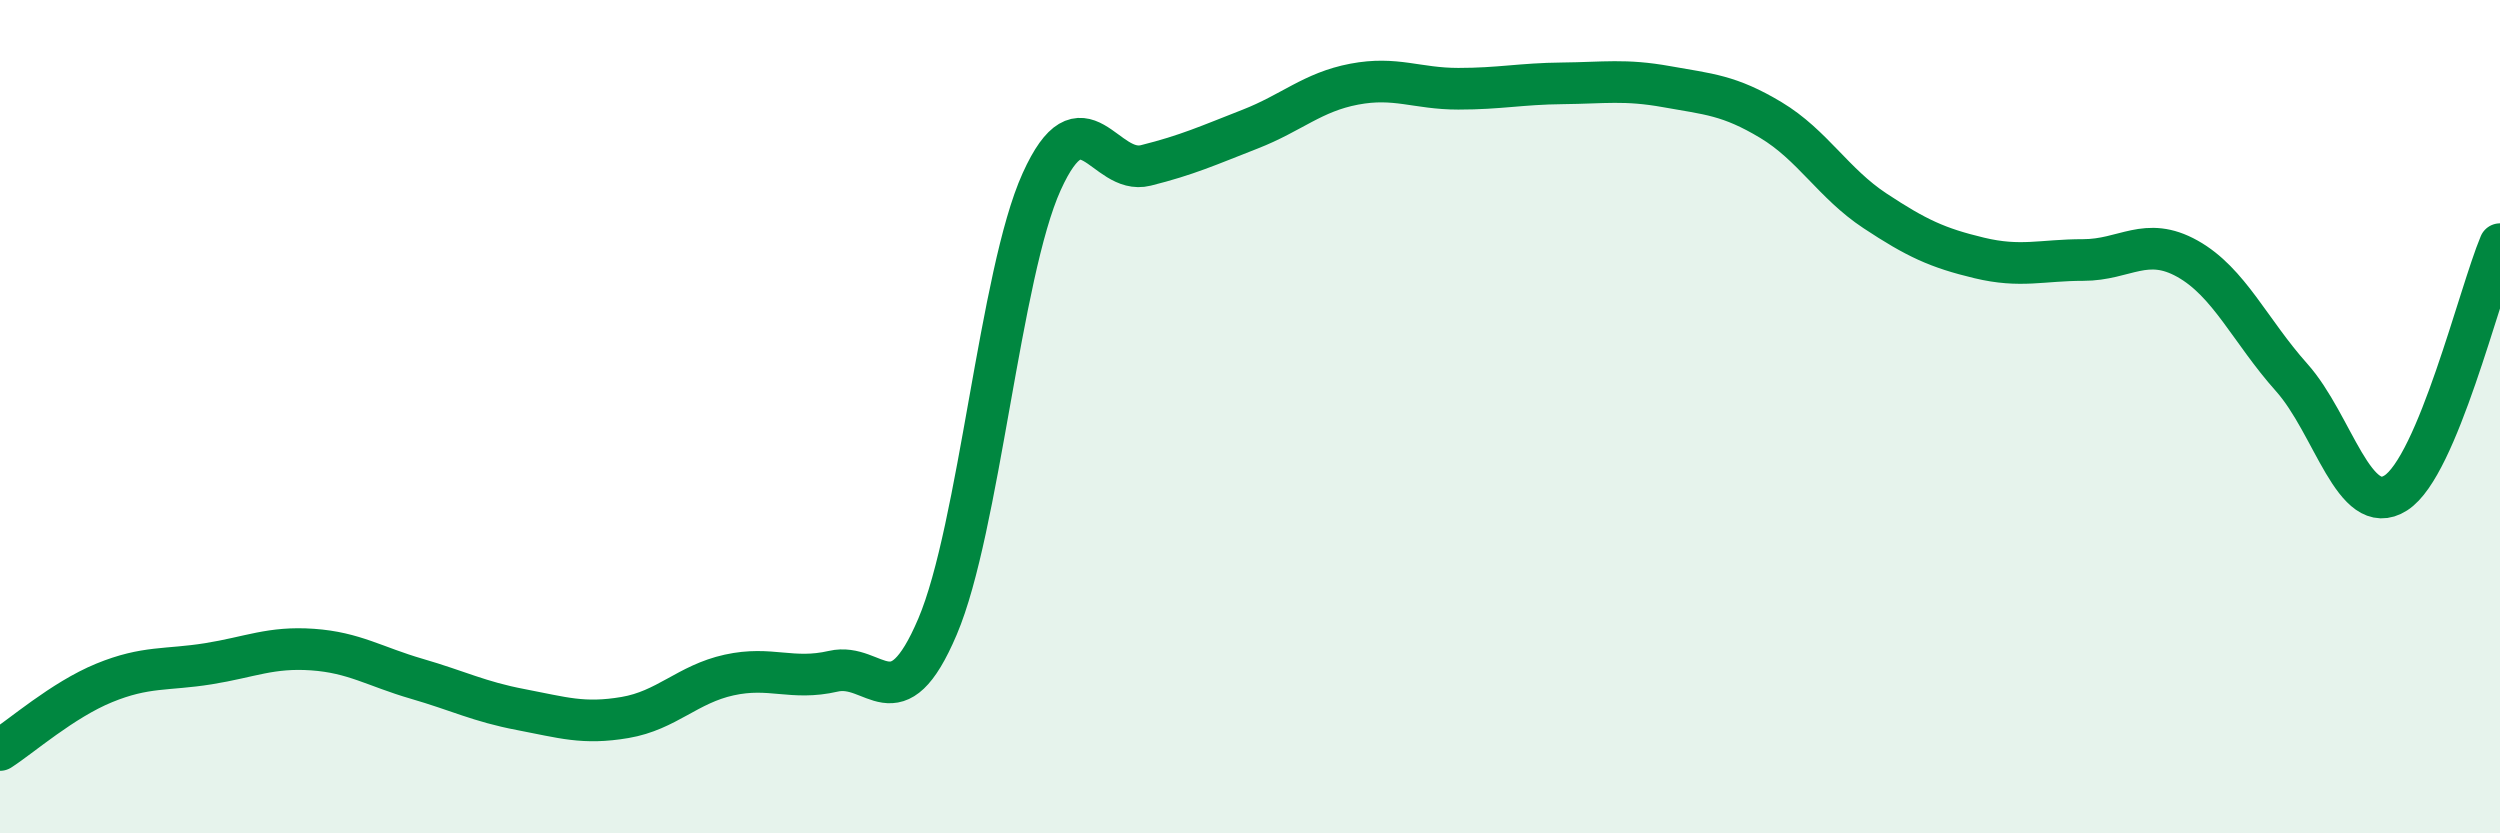 
    <svg width="60" height="20" viewBox="0 0 60 20" xmlns="http://www.w3.org/2000/svg">
      <path
        d="M 0,18 C 0.5,17.68 1.5,16.8 2.5,16.39 C 3.5,15.98 4,16.09 5,15.93 C 6,15.77 6.5,15.52 7.5,15.59 C 8.5,15.66 9,16 10,16.29 C 11,16.58 11.5,16.84 12.5,17.03 C 13.5,17.22 14,17.39 15,17.22 C 16,17.05 16.5,16.42 17.5,16.2 C 18.5,15.98 19,16.34 20,16.11 C 21,15.88 21.5,17.39 22.5,15.04 C 23.5,12.69 24,6.57 25,4.36 C 26,2.15 26.5,4.22 27.5,3.97 C 28.5,3.72 29,3.49 30,3.1 C 31,2.71 31.5,2.21 32.5,2.02 C 33.5,1.83 34,2.13 35,2.13 C 36,2.13 36.5,2.01 37.5,2 C 38.5,1.99 39,1.9 40,2.08 C 41,2.26 41.5,2.28 42.5,2.88 C 43.5,3.48 44,4.4 45,5.06 C 46,5.72 46.5,5.95 47.5,6.19 C 48.5,6.43 49,6.24 50,6.24 C 51,6.24 51.5,5.65 52.5,6.21 C 53.5,6.77 54,7.94 55,9.06 C 56,10.18 56.5,12.47 57.5,11.83 C 58.5,11.19 59.5,7.05 60,5.86L60 20L0 20Z"
        fill="#008740"
        opacity="0.1"
        stroke-linecap="round"
        stroke-linejoin="round"
      />
      <path
        d="M 0,18 C 0.5,17.68 1.5,16.8 2.5,16.39 C 3.5,15.98 4,16.09 5,15.93 C 6,15.77 6.5,15.52 7.5,15.59 C 8.5,15.66 9,16 10,16.29 C 11,16.58 11.5,16.84 12.5,17.03 C 13.5,17.22 14,17.39 15,17.22 C 16,17.05 16.5,16.42 17.5,16.2 C 18.5,15.98 19,16.34 20,16.11 C 21,15.88 21.5,17.39 22.5,15.04 C 23.5,12.69 24,6.57 25,4.36 C 26,2.15 26.5,4.22 27.5,3.97 C 28.5,3.72 29,3.49 30,3.1 C 31,2.71 31.5,2.21 32.5,2.02 C 33.5,1.83 34,2.13 35,2.13 C 36,2.13 36.5,2.01 37.5,2 C 38.5,1.99 39,1.9 40,2.08 C 41,2.26 41.5,2.28 42.5,2.88 C 43.5,3.48 44,4.4 45,5.06 C 46,5.72 46.5,5.95 47.5,6.19 C 48.5,6.43 49,6.24 50,6.24 C 51,6.24 51.5,5.65 52.5,6.21 C 53.5,6.77 54,7.94 55,9.06 C 56,10.18 56.5,12.47 57.5,11.83 C 58.5,11.19 59.5,7.05 60,5.86"
        stroke="#008740"
        stroke-width="1"
        fill="none"
        stroke-linecap="round"
        stroke-linejoin="round"
      />
    </svg>
  